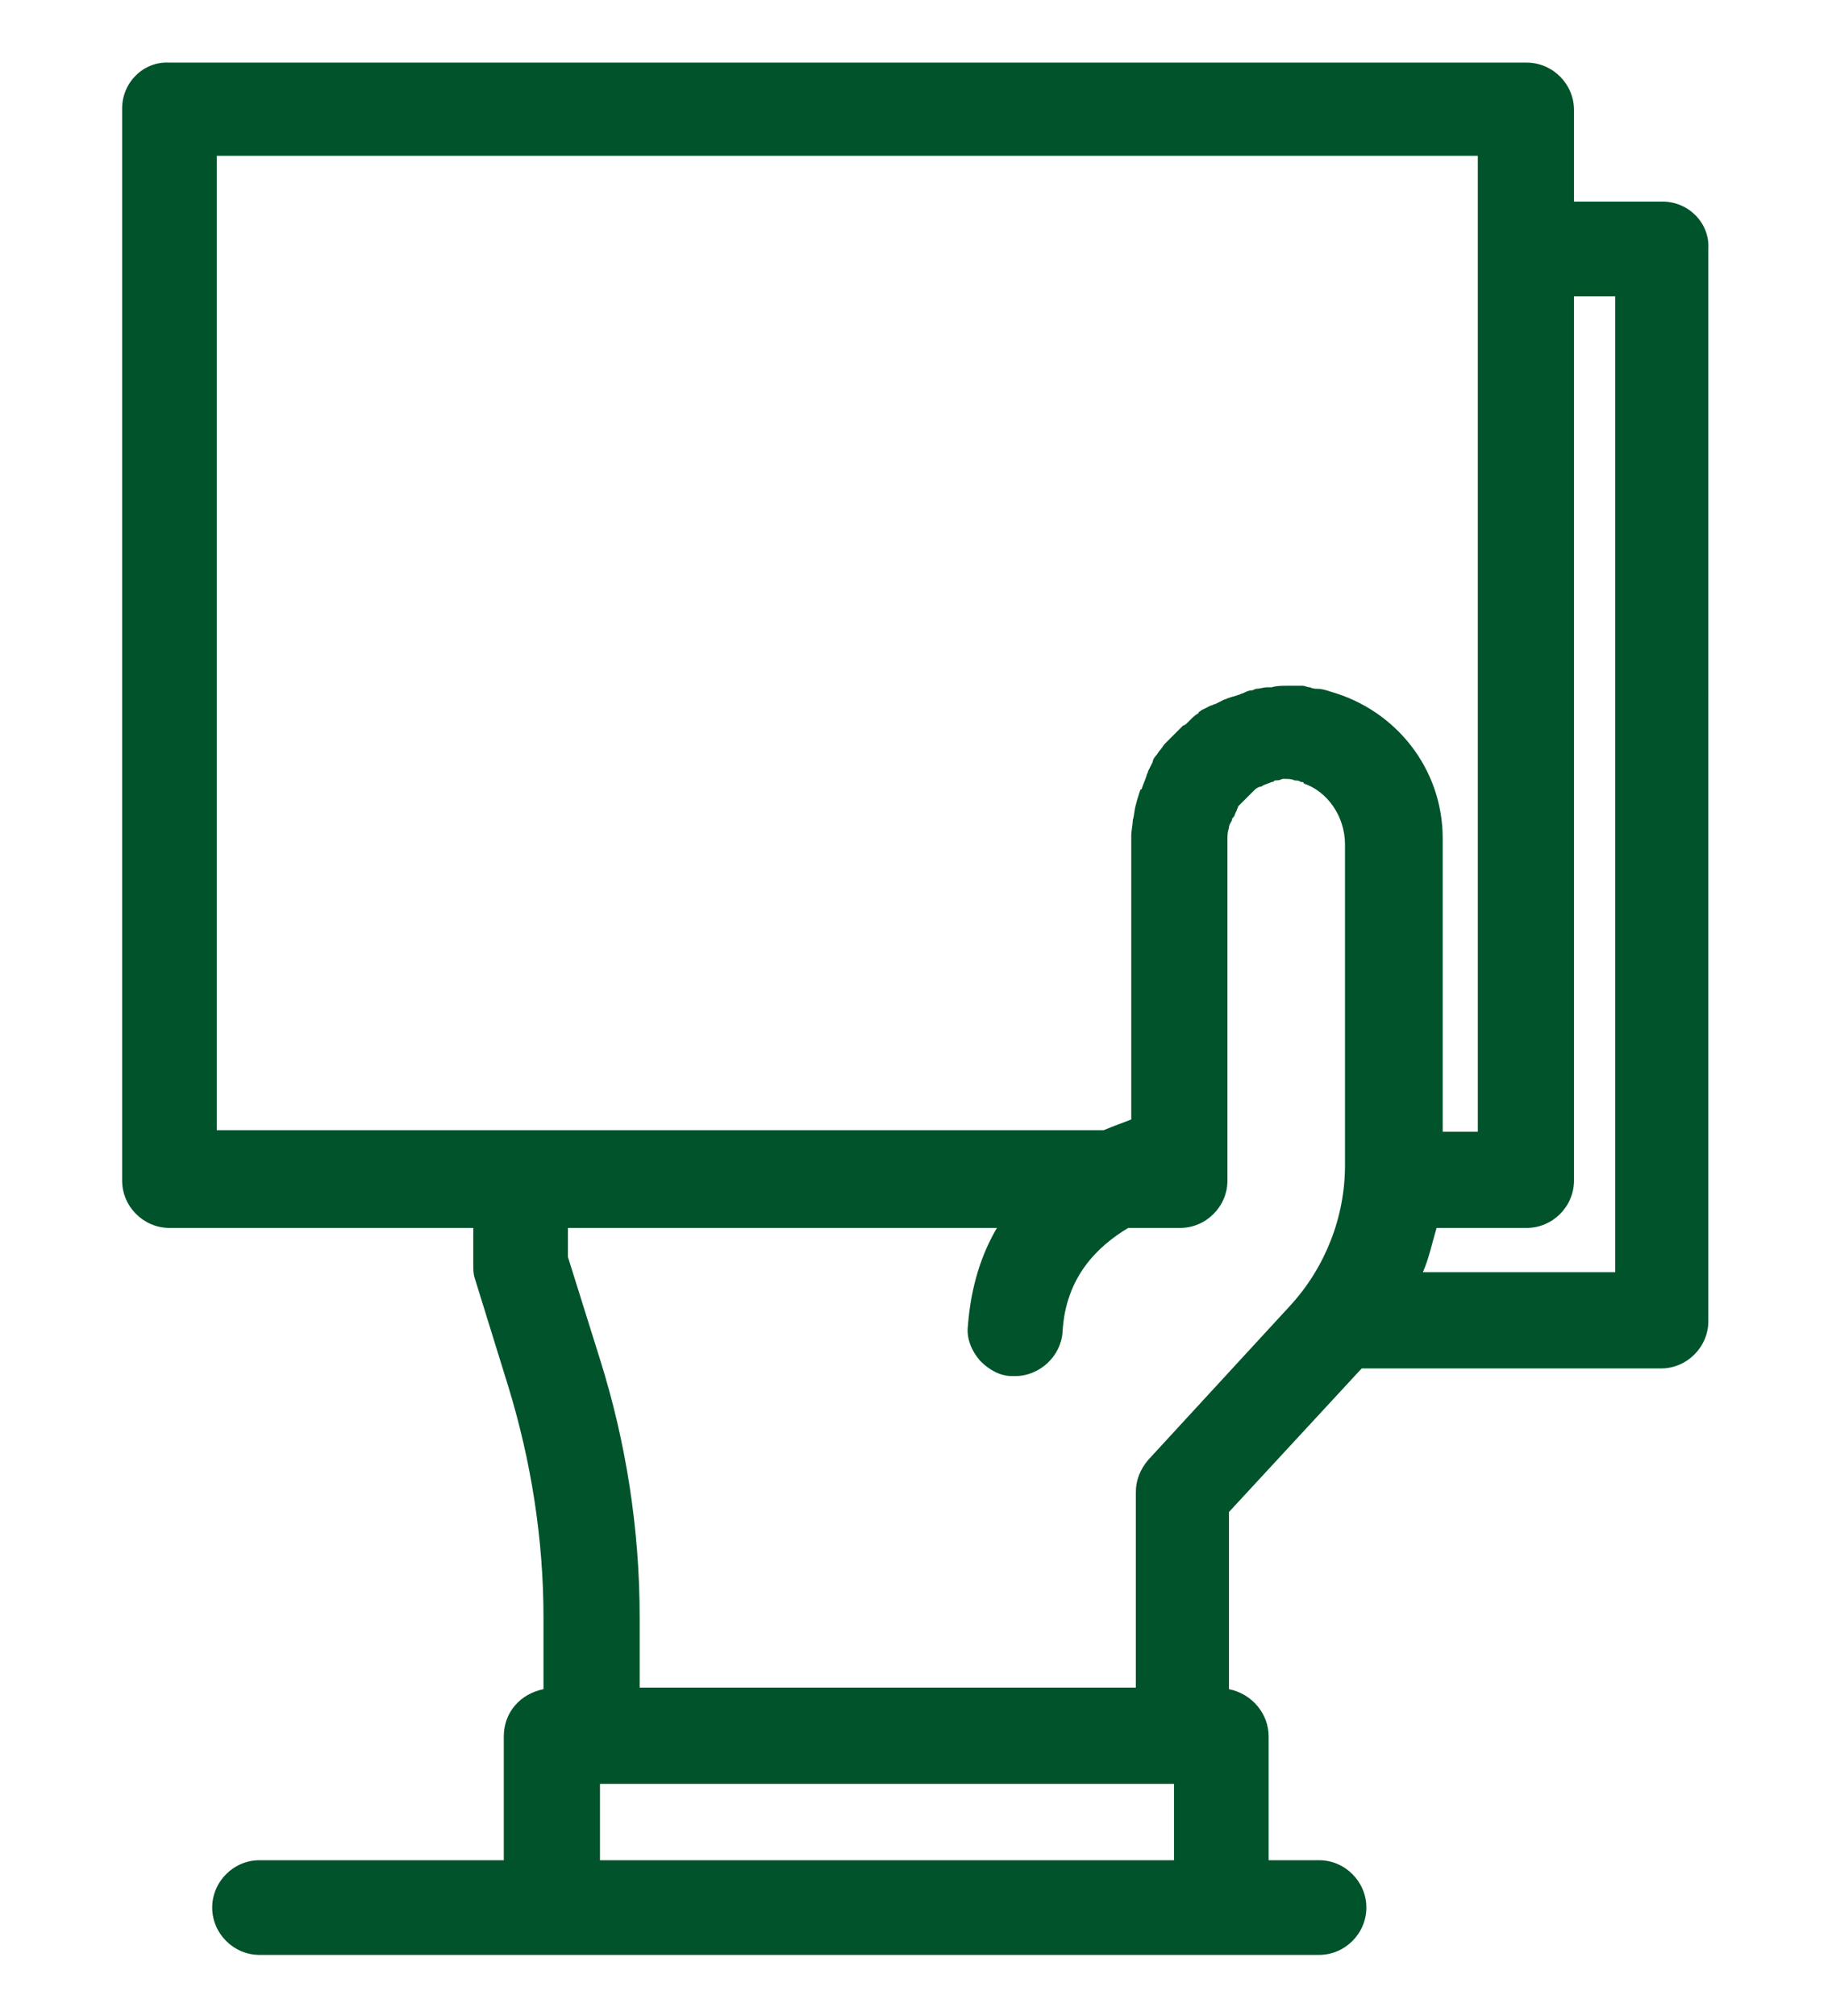 <?xml version="1.0" encoding="utf-8"?>
<!-- Generator: Adobe Illustrator 25.3.1, SVG Export Plug-In . SVG Version: 6.00 Build 0)  -->
<svg version="1.1" id="レイヤー_1" xmlns="http://www.w3.org/2000/svg" xmlns:xlink="http://www.w3.org/1999/xlink" x="0px"
	 y="0px" width="120px" height="132px" viewBox="0 0 120 132" style="enable-background:new 0 0 120 132;" xml:space="preserve">
<style type="text/css">
	.st0{fill:#00532A;}
</style>
<path class="st0" d="M108.9,13.2h-5.8v-6c0-1.7-1.4-3.1-3.1-3.1H11.1C9.4,4,8,5.4,8,7.1v70.2c0,1.7,1.4,3.1,3.1,3.1H31v2.4
	c0,0.3,0,0.6,0.1,0.9l2.2,7.1c1.5,4.9,2.3,10,2.3,15.1v4.7c-1.5,0.3-2.6,1.5-2.6,3.1v8.1h-16c-1.7,0-3.1,1.4-3.1,3.1
	c0,1.7,1.4,3.1,3.1,3.1h19.1h43.9h6.4c1.7,0,3.1-1.4,3.1-3.1c0-1.7-1.4-3.1-3.1-3.1h-3.3v-8.1c0-1.5-1.1-2.8-2.6-3.1V99l8.6-9.3
	c0,0,0.1-0.1,0.1-0.1h19.6c1.7,0,3.1-1.4,3.1-3.1V16.3C112,14.6,110.6,13.2,108.9,13.2z M76.9,121.8H39.3v-5h37.6V121.8z M75.2,95.6
	c-0.5,0.6-0.8,1.3-0.8,2.1v12.8H41.9v-4.6c0-5.8-0.9-11.5-2.6-16.9l-2.1-6.7v-1.9h28.1c-1,1.7-1.7,3.8-1.9,6.4
	c-0.1,0.8,0.2,1.6,0.8,2.3c0.6,0.6,1.3,1,2.1,1c0.1,0,0.1,0,0.2,0c1.6,0,3-1.3,3.1-2.9c0.2-3.6,2.3-5.6,4.3-6.8h3.4
	c1.7,0,3.1-1.4,3.1-3.1V76v-21c0-0.3,0-0.5,0.1-0.8c0-0.2,0.1-0.3,0.2-0.5c0-0.1,0-0.1,0.1-0.2c0.1-0.1,0.1-0.3,0.2-0.4
	c0-0.1,0.1-0.2,0.1-0.3c0.1-0.1,0.2-0.2,0.3-0.3c0.1-0.1,0.2-0.2,0.3-0.3c0.1-0.1,0.2-0.2,0.3-0.3c0.1-0.1,0.1-0.1,0.2-0.2
	c0.1-0.1,0.3-0.2,0.4-0.2c0.1,0,0.1-0.1,0.2-0.1c0.2-0.1,0.3-0.1,0.5-0.2c0.1,0,0.1,0,0.2-0.1c0.2,0,0.3,0,0.5-0.1
	c0.1,0,0.2,0,0.2,0c0,0,0,0,0,0c0.2,0,0.4,0,0.6,0.1c0.1,0,0.3,0,0.4,0.1c0.1,0,0.2,0,0.2,0.1c1.5,0.5,2.7,2.1,2.7,4v21
	c0,3.4-1.3,6.7-3.6,9.2L75.2,95.6z M87.2,45.3C87.2,45.3,87.1,45.2,87.2,45.3c-0.3-0.1-0.6-0.2-0.9-0.2c-0.1,0-0.3,0-0.5-0.1
	c-0.2,0-0.3-0.1-0.5-0.1c0,0,0,0-0.1,0c-0.3,0-0.6,0-0.9,0c-0.3,0-0.7,0-1,0.1c-0.1,0-0.2,0-0.3,0c-0.2,0-0.5,0.1-0.7,0.1
	c-0.1,0-0.2,0.1-0.3,0.1c-0.2,0-0.4,0.1-0.6,0.2c-0.1,0-0.2,0.1-0.3,0.1c-0.2,0.1-0.4,0.1-0.6,0.2c-0.1,0-0.2,0.1-0.3,0.1
	c-0.2,0.1-0.4,0.2-0.6,0.3c-0.1,0-0.2,0.1-0.3,0.1c-0.2,0.1-0.4,0.2-0.6,0.3c-0.1,0.1-0.2,0.1-0.2,0.2c-0.2,0.1-0.4,0.3-0.5,0.4
	c-0.1,0.1-0.1,0.1-0.2,0.2c-0.1,0.1-0.2,0.2-0.3,0.2c-0.1,0.1-0.1,0.1-0.2,0.2c-0.1,0.1-0.2,0.2-0.3,0.3c-0.1,0.1-0.3,0.3-0.4,0.4
	c-0.1,0.1-0.2,0.2-0.3,0.3c-0.1,0.1-0.2,0.3-0.3,0.4c-0.1,0.1-0.2,0.3-0.3,0.4c-0.1,0.1-0.2,0.3-0.2,0.4c-0.1,0.2-0.2,0.4-0.3,0.6
	c0,0.1-0.1,0.2-0.1,0.3c-0.1,0.3-0.2,0.5-0.3,0.8c0,0,0,0.1-0.1,0.1c-0.1,0.3-0.2,0.6-0.3,1c0,0,0,0,0,0c-0.1,0.3-0.1,0.7-0.2,1
	c0,0,0,0,0,0c0,0.3-0.1,0.7-0.1,1v18.6c-0.5,0.2-1.1,0.4-1.8,0.7H14.2V10.2h82.6v63.9h-2.3V55.3v-0.4C94.5,50.3,91.4,46.5,87.2,45.3
	z M105.8,83.3H93.2c0.4-0.9,0.6-1.9,0.9-2.9h5.9c1.7,0,3.1-1.4,3.1-3.1V19.4h2.7V83.3z"/>
</svg>
